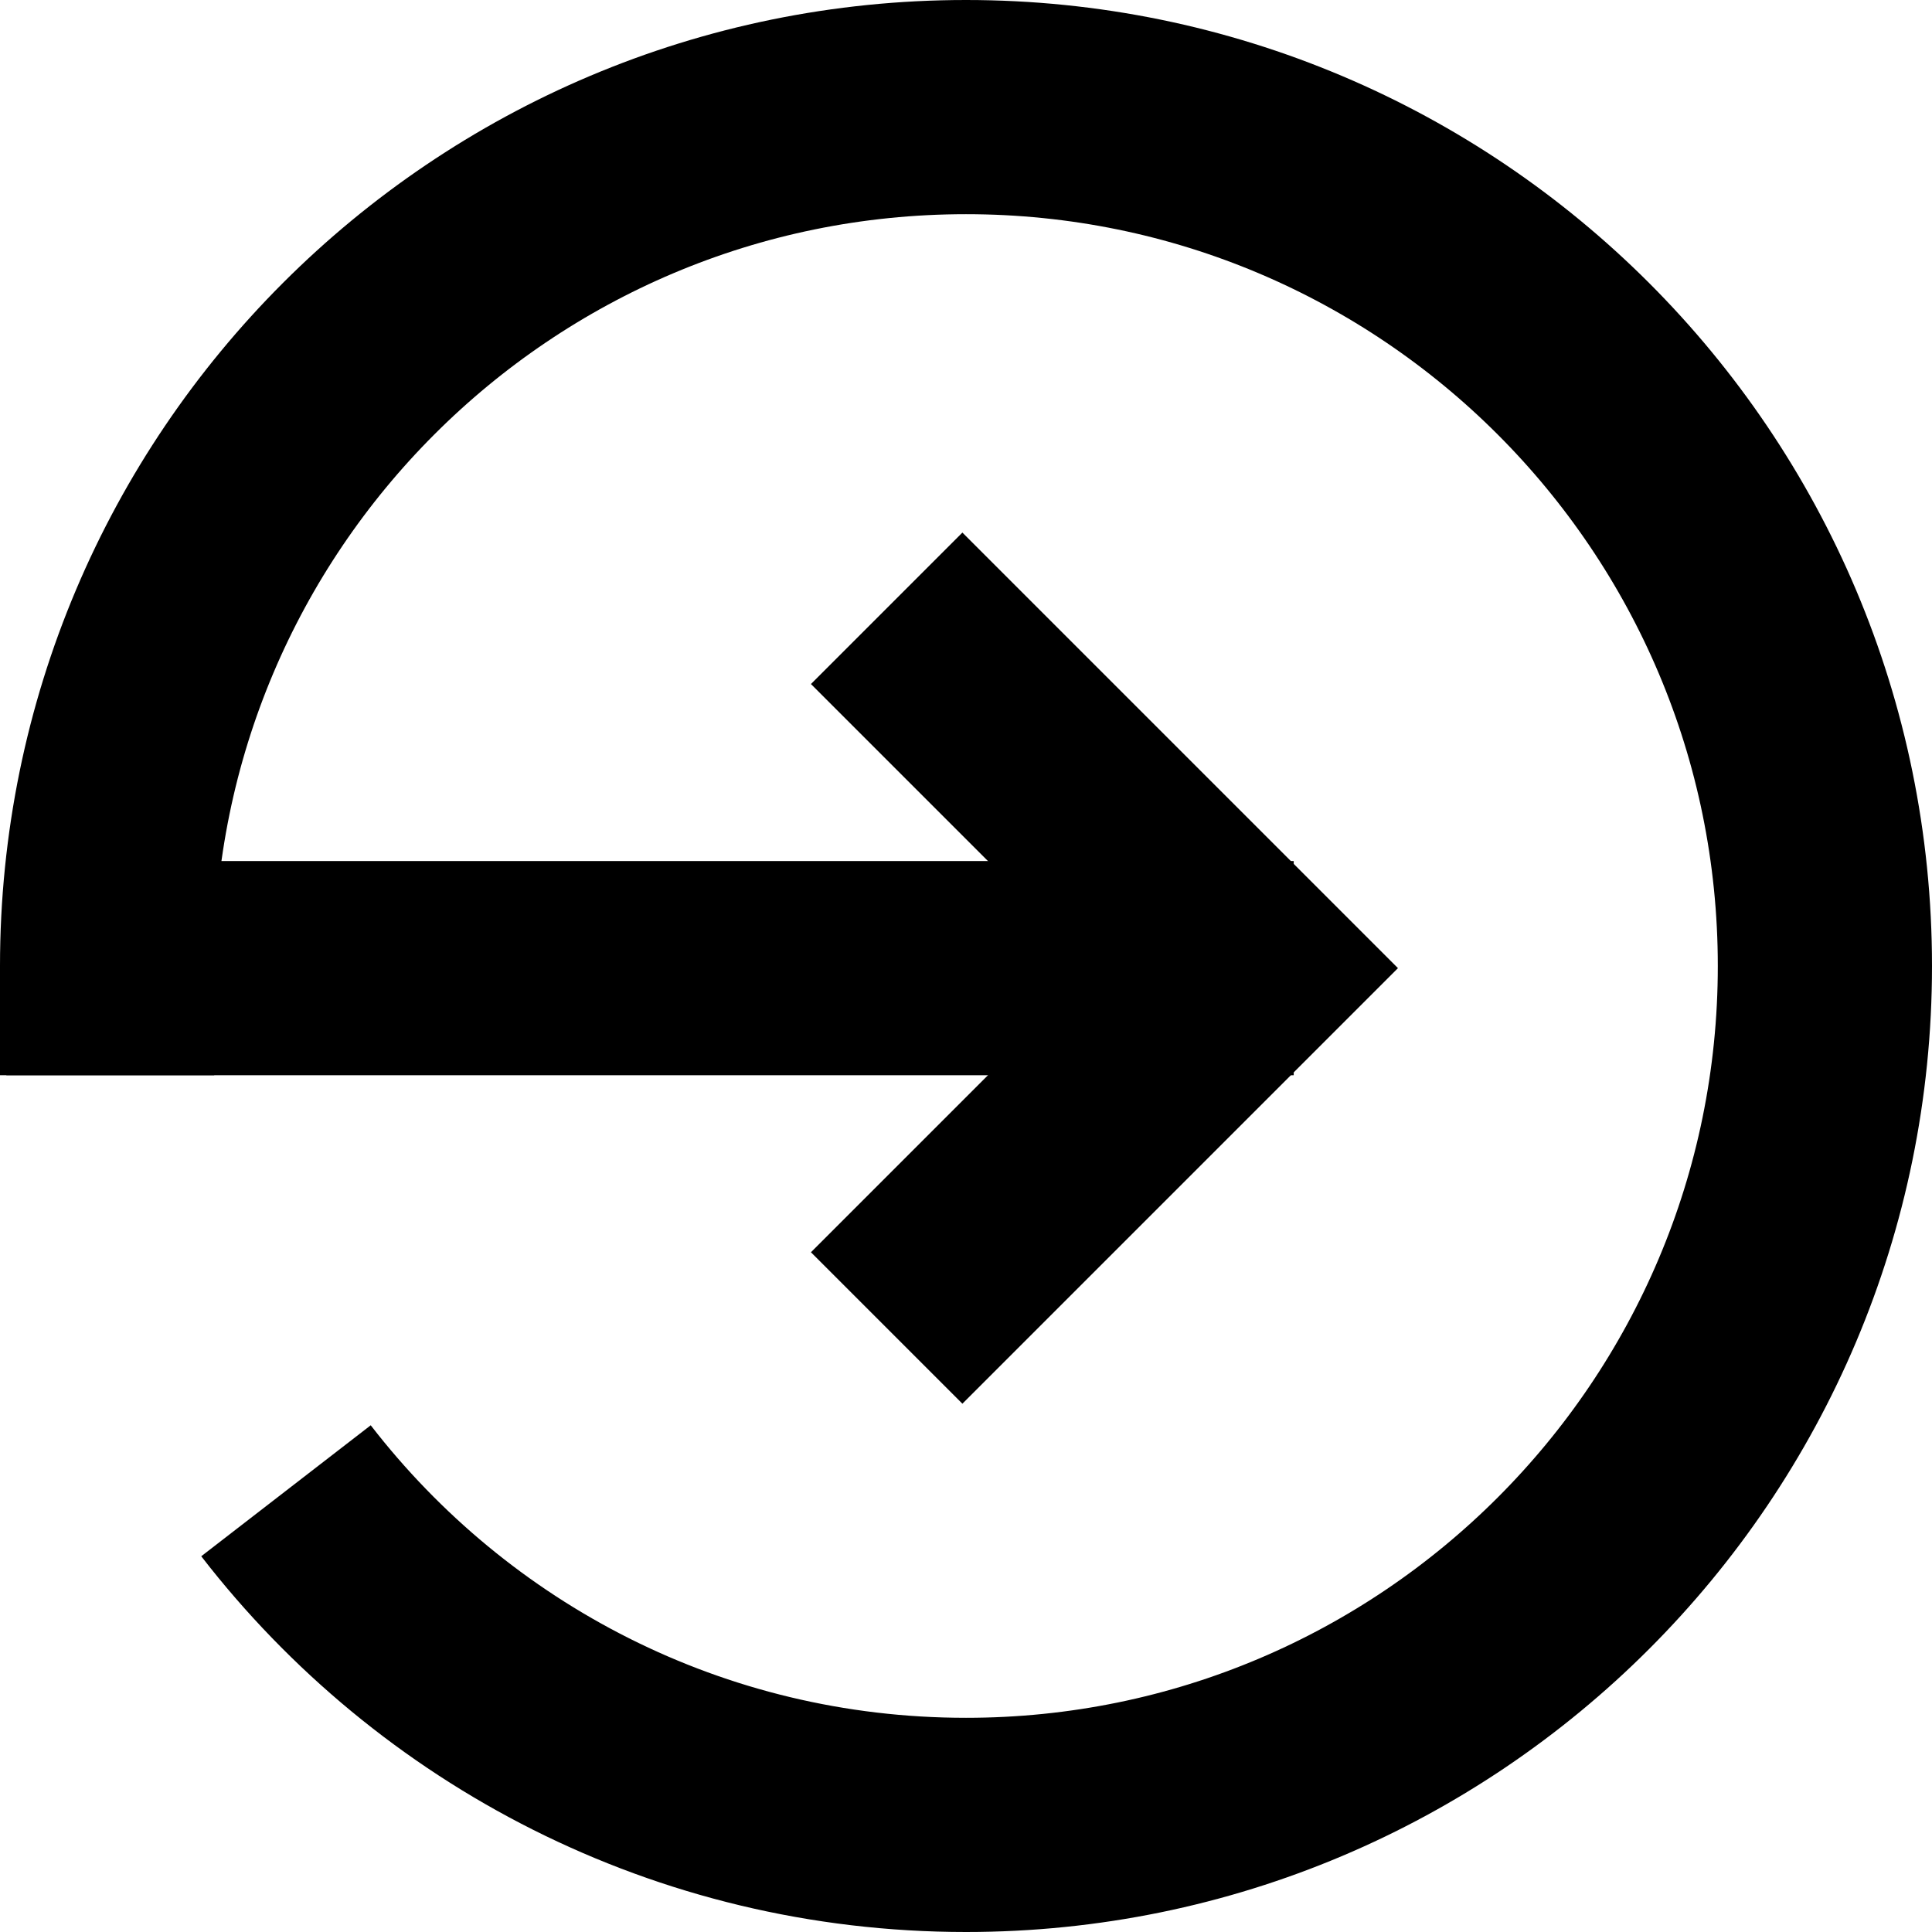 <?xml version="1.0" encoding="UTF-8"?><svg xmlns="http://www.w3.org/2000/svg" id="Layer_268236d0043a33" data-name="Layer 2" viewBox="0 0 451 451" aria-hidden="true" width="451px" height="451px">
  <defs><linearGradient class="cerosgradient" data-cerosgradient="true" id="CerosGradient_id7d906cc2e" gradientUnits="userSpaceOnUse" x1="50%" y1="100%" x2="50%" y2="0%"><stop offset="0%" stop-color="#d1d1d1"/><stop offset="100%" stop-color="#d1d1d1"/></linearGradient><linearGradient/>
    <style>
      .cls-1-68236d0043a33{
        fill: none;
        stroke: #000;
        stroke-width: 50px;
      }
    </style>
  </defs>
  <g id="Layer_166848fc8c37b568236d0043a33" data-name="Layer 166848fc8c37b5">
    <path class="cls-1-68236d0043a33" d="M66.76,348c36.67,47.45,94.14,78,158.74,78,110.73,0,200.5-89.77,200.5-200.5S336.23,25,225.5,25,25,114.77,25,225.5v25.5"/>
    <path class="cls-1-68236d0043a33" d="M1.48,226h300.52"/>
    <path class="cls-1-68236d0043a33" d="M206.98,310l84-84-84-84"/>
  </g>
</svg>